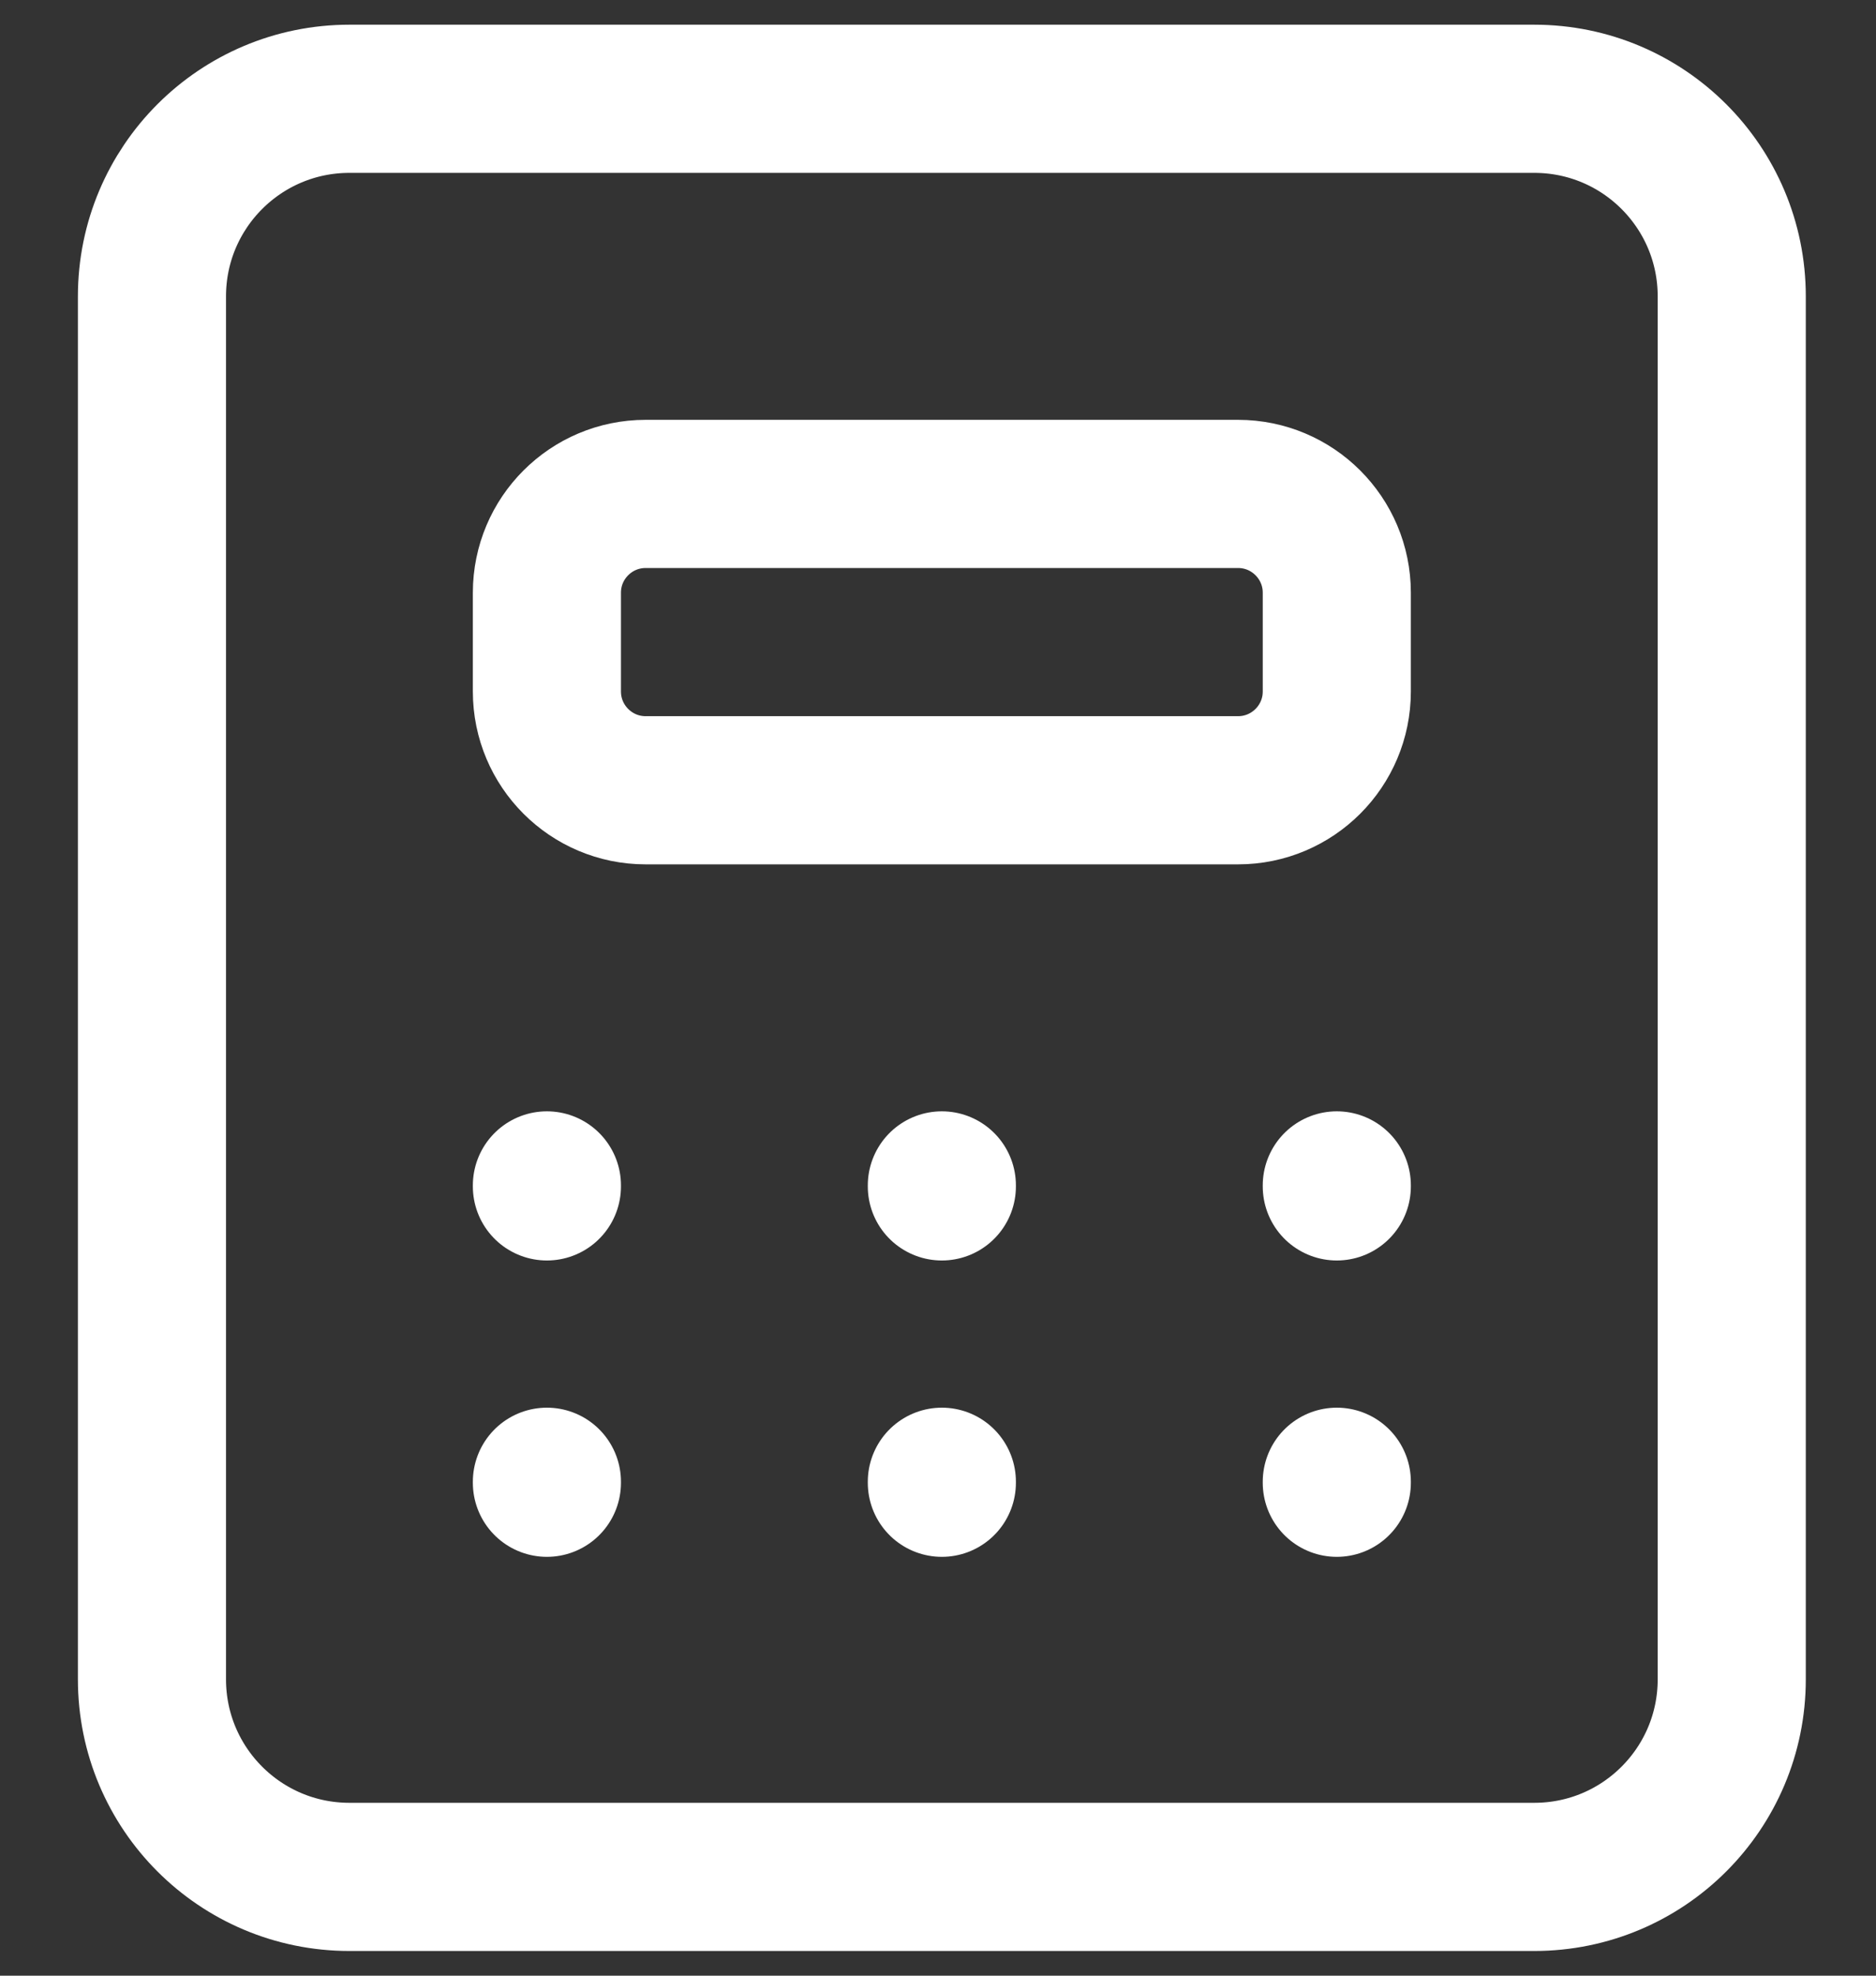 <svg width="19" height="20" viewBox="0 0 19 20" fill="none" xmlns="http://www.w3.org/2000/svg">
<rect x="0" y="0" width="19" height="20" fill="#333333" stroke="none"/>
<path d="M5.539 12V12.01M9.539 12V12.01M13.539 12V12.01M5.539 15V15.01M9.539 15V15.01M13.539 15V15.01M3.539 1H15.539C16.644 1 17.539 1.895 17.539 3V17C17.539 18.105 16.644 19 15.539 19H3.539C2.434 19 1.539 18.105 1.539 17V3C1.539 1.895 2.434 1 3.539 1ZM6.539 5H12.539C13.091 5 13.539 5.448 13.539 6V7C13.539 7.552 13.091 8 12.539 8H6.539C5.987 8 5.539 7.552 5.539 7V6C5.539 5.448 5.987 5 6.539 5Z" stroke="white" stroke-width="1.5" stroke-linecap="round" stroke-linejoin="round"/>
</svg>
